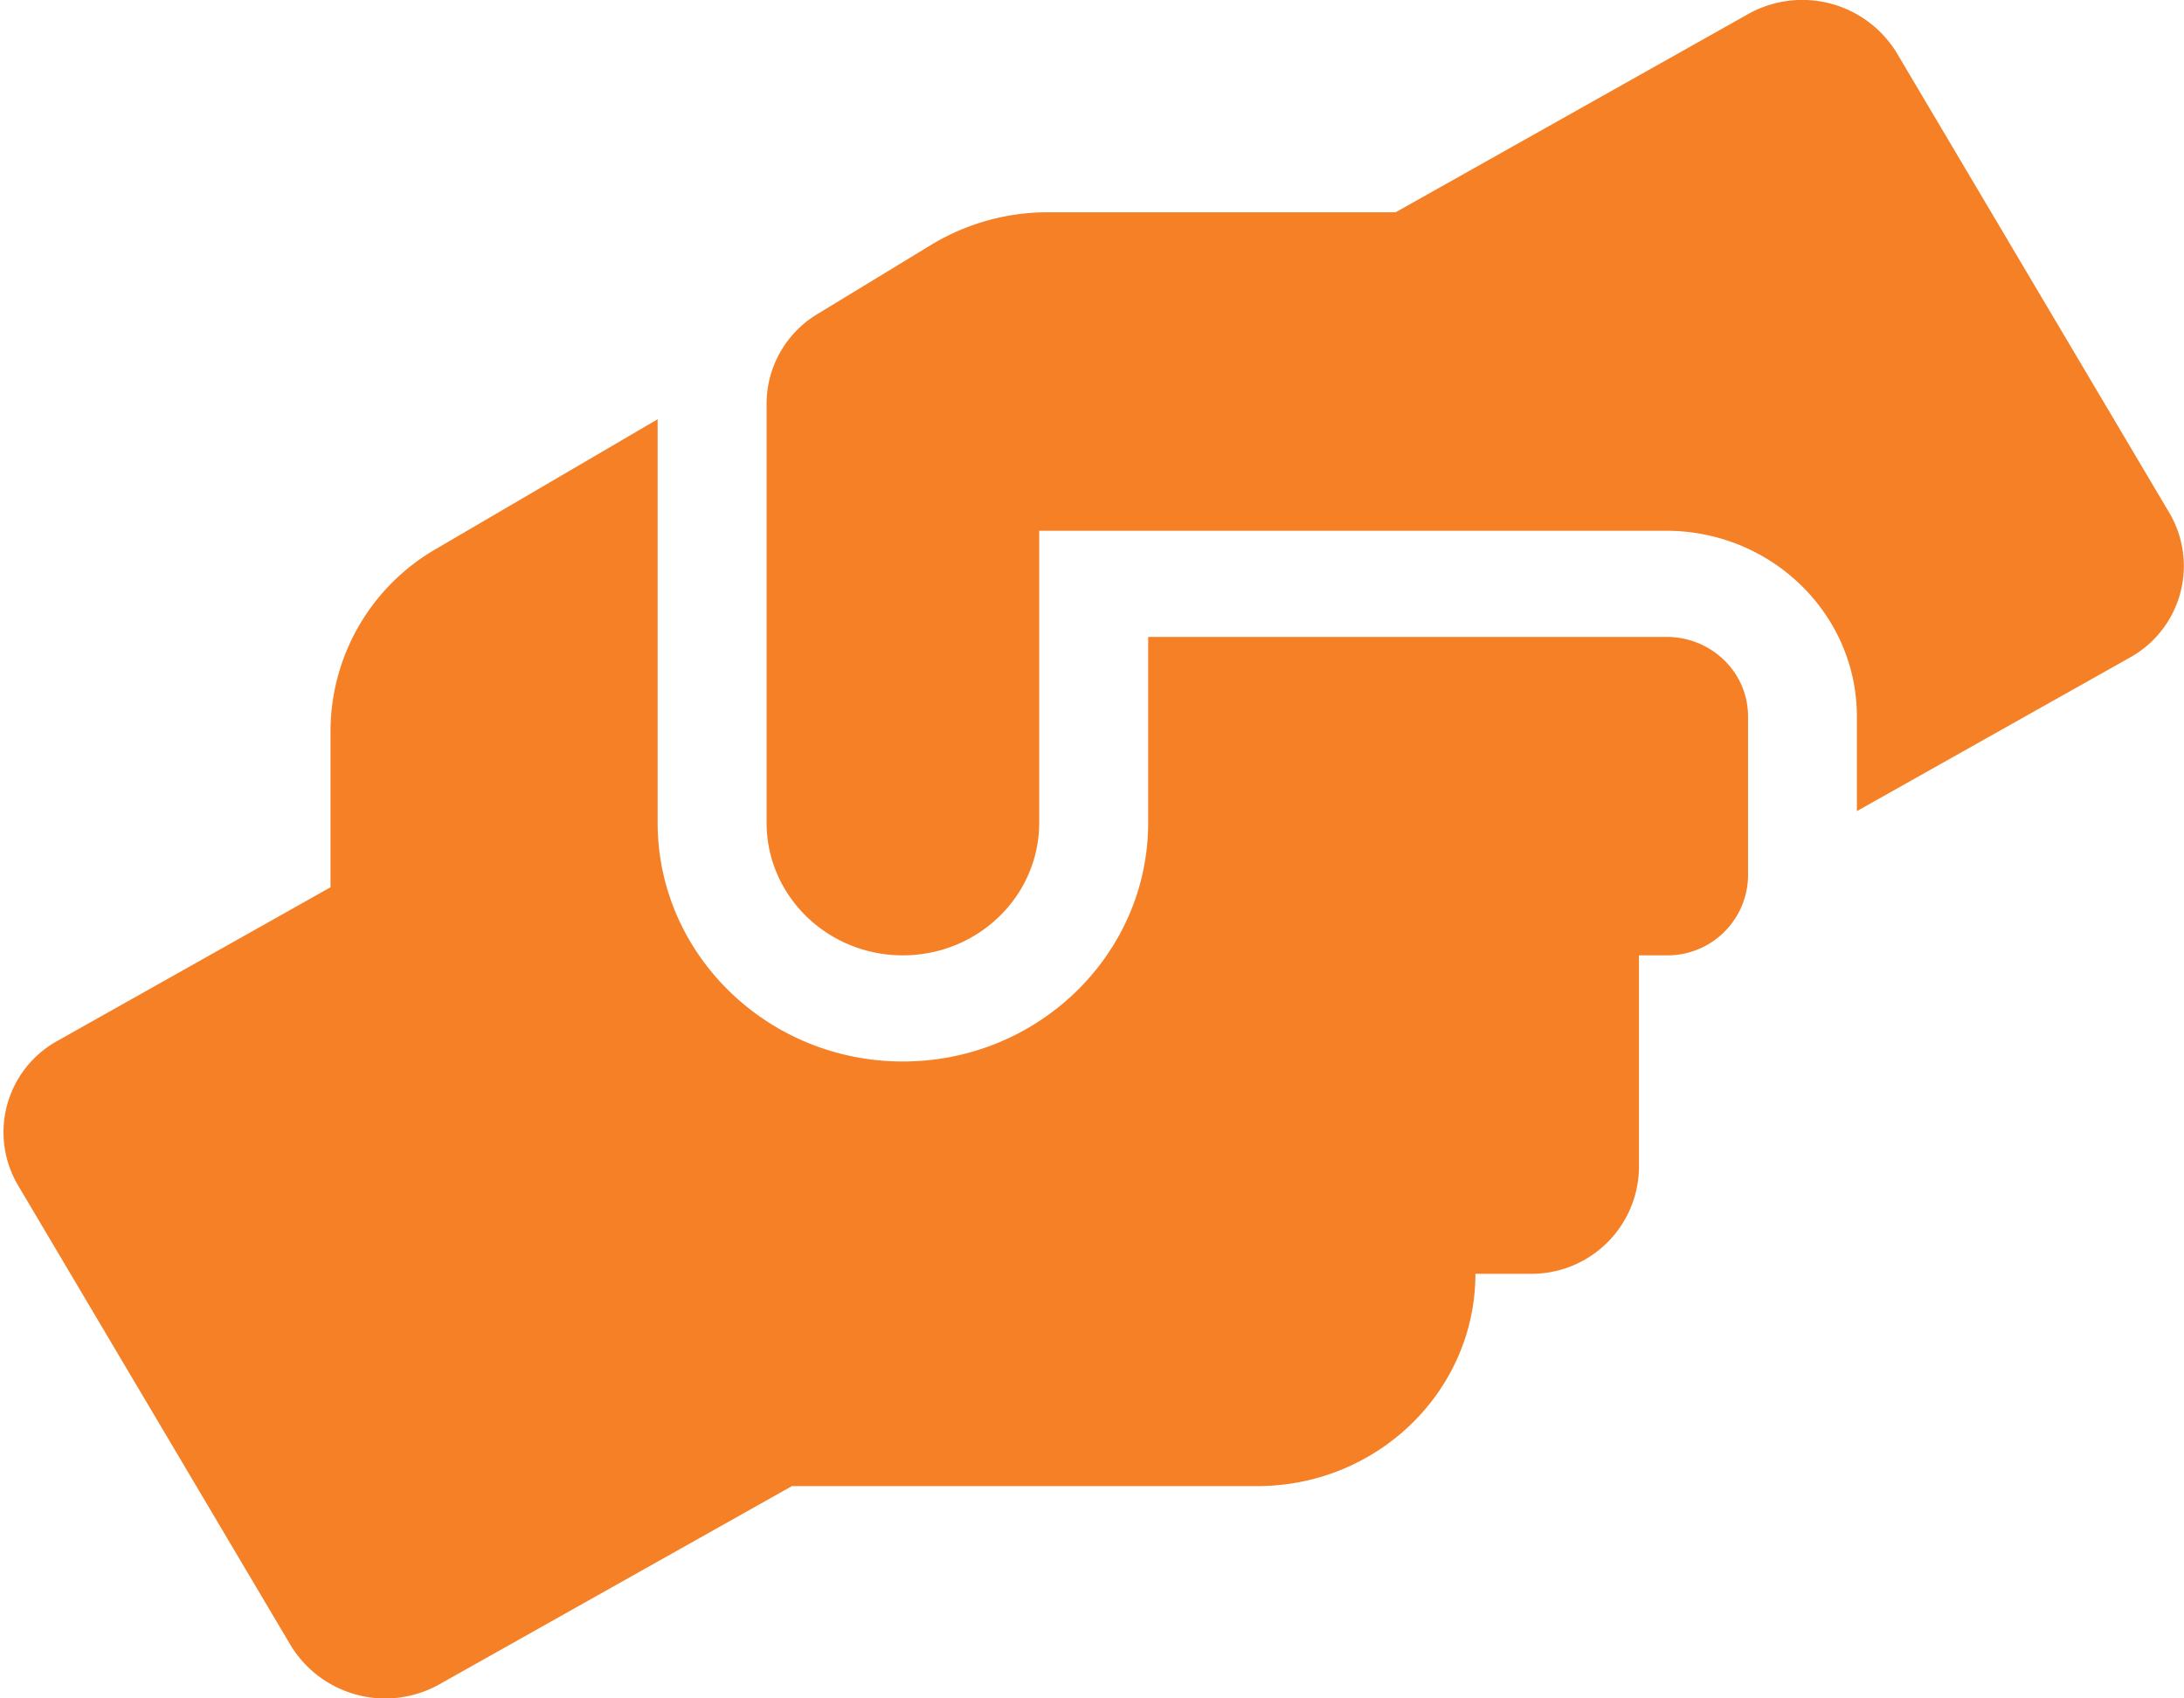 <svg xmlns="http://www.w3.org/2000/svg" width="18" height="14" viewBox="0 0 18 14">
    <path fill="#F58026" fill-rule="nonzero" d="M13.732 5.25H9.463v1.531c0 1.086-.907 1.969-2.022 1.969-1.114 0-2.021-.883-2.021-1.969V3.456L3.597 4.523a1.737 1.737 0 0 0-.873 1.498v1.293L.477 8.578A.86.86 0 0 0 .15 9.773l2.246 3.79a.912.912 0 0 0 1.227.32l2.904-1.633h3.836c.991 0 1.797-.785 1.797-1.75h.45a.886.886 0 0 0 .898-.875v-1.75h.225a.664.664 0 0 0 .674-.656V5.906c0-.363-.3-.656-.674-.656zm4.147-1.023L15.633.437a.912.912 0 0 0-1.227-.32L11.502 1.75h-2.87c-.337 0-.665.093-.952.265l-.94.572a.864.864 0 0 0-.422.74v3.454c0 .605.503 1.094 1.123 1.094.621 0 1.124-.49 1.124-1.094V4.375h5.167c.867 0 1.572.686 1.572 1.531v.78l2.247-1.264a.863.863 0 0 0 .328-1.195z"/>
</svg>

